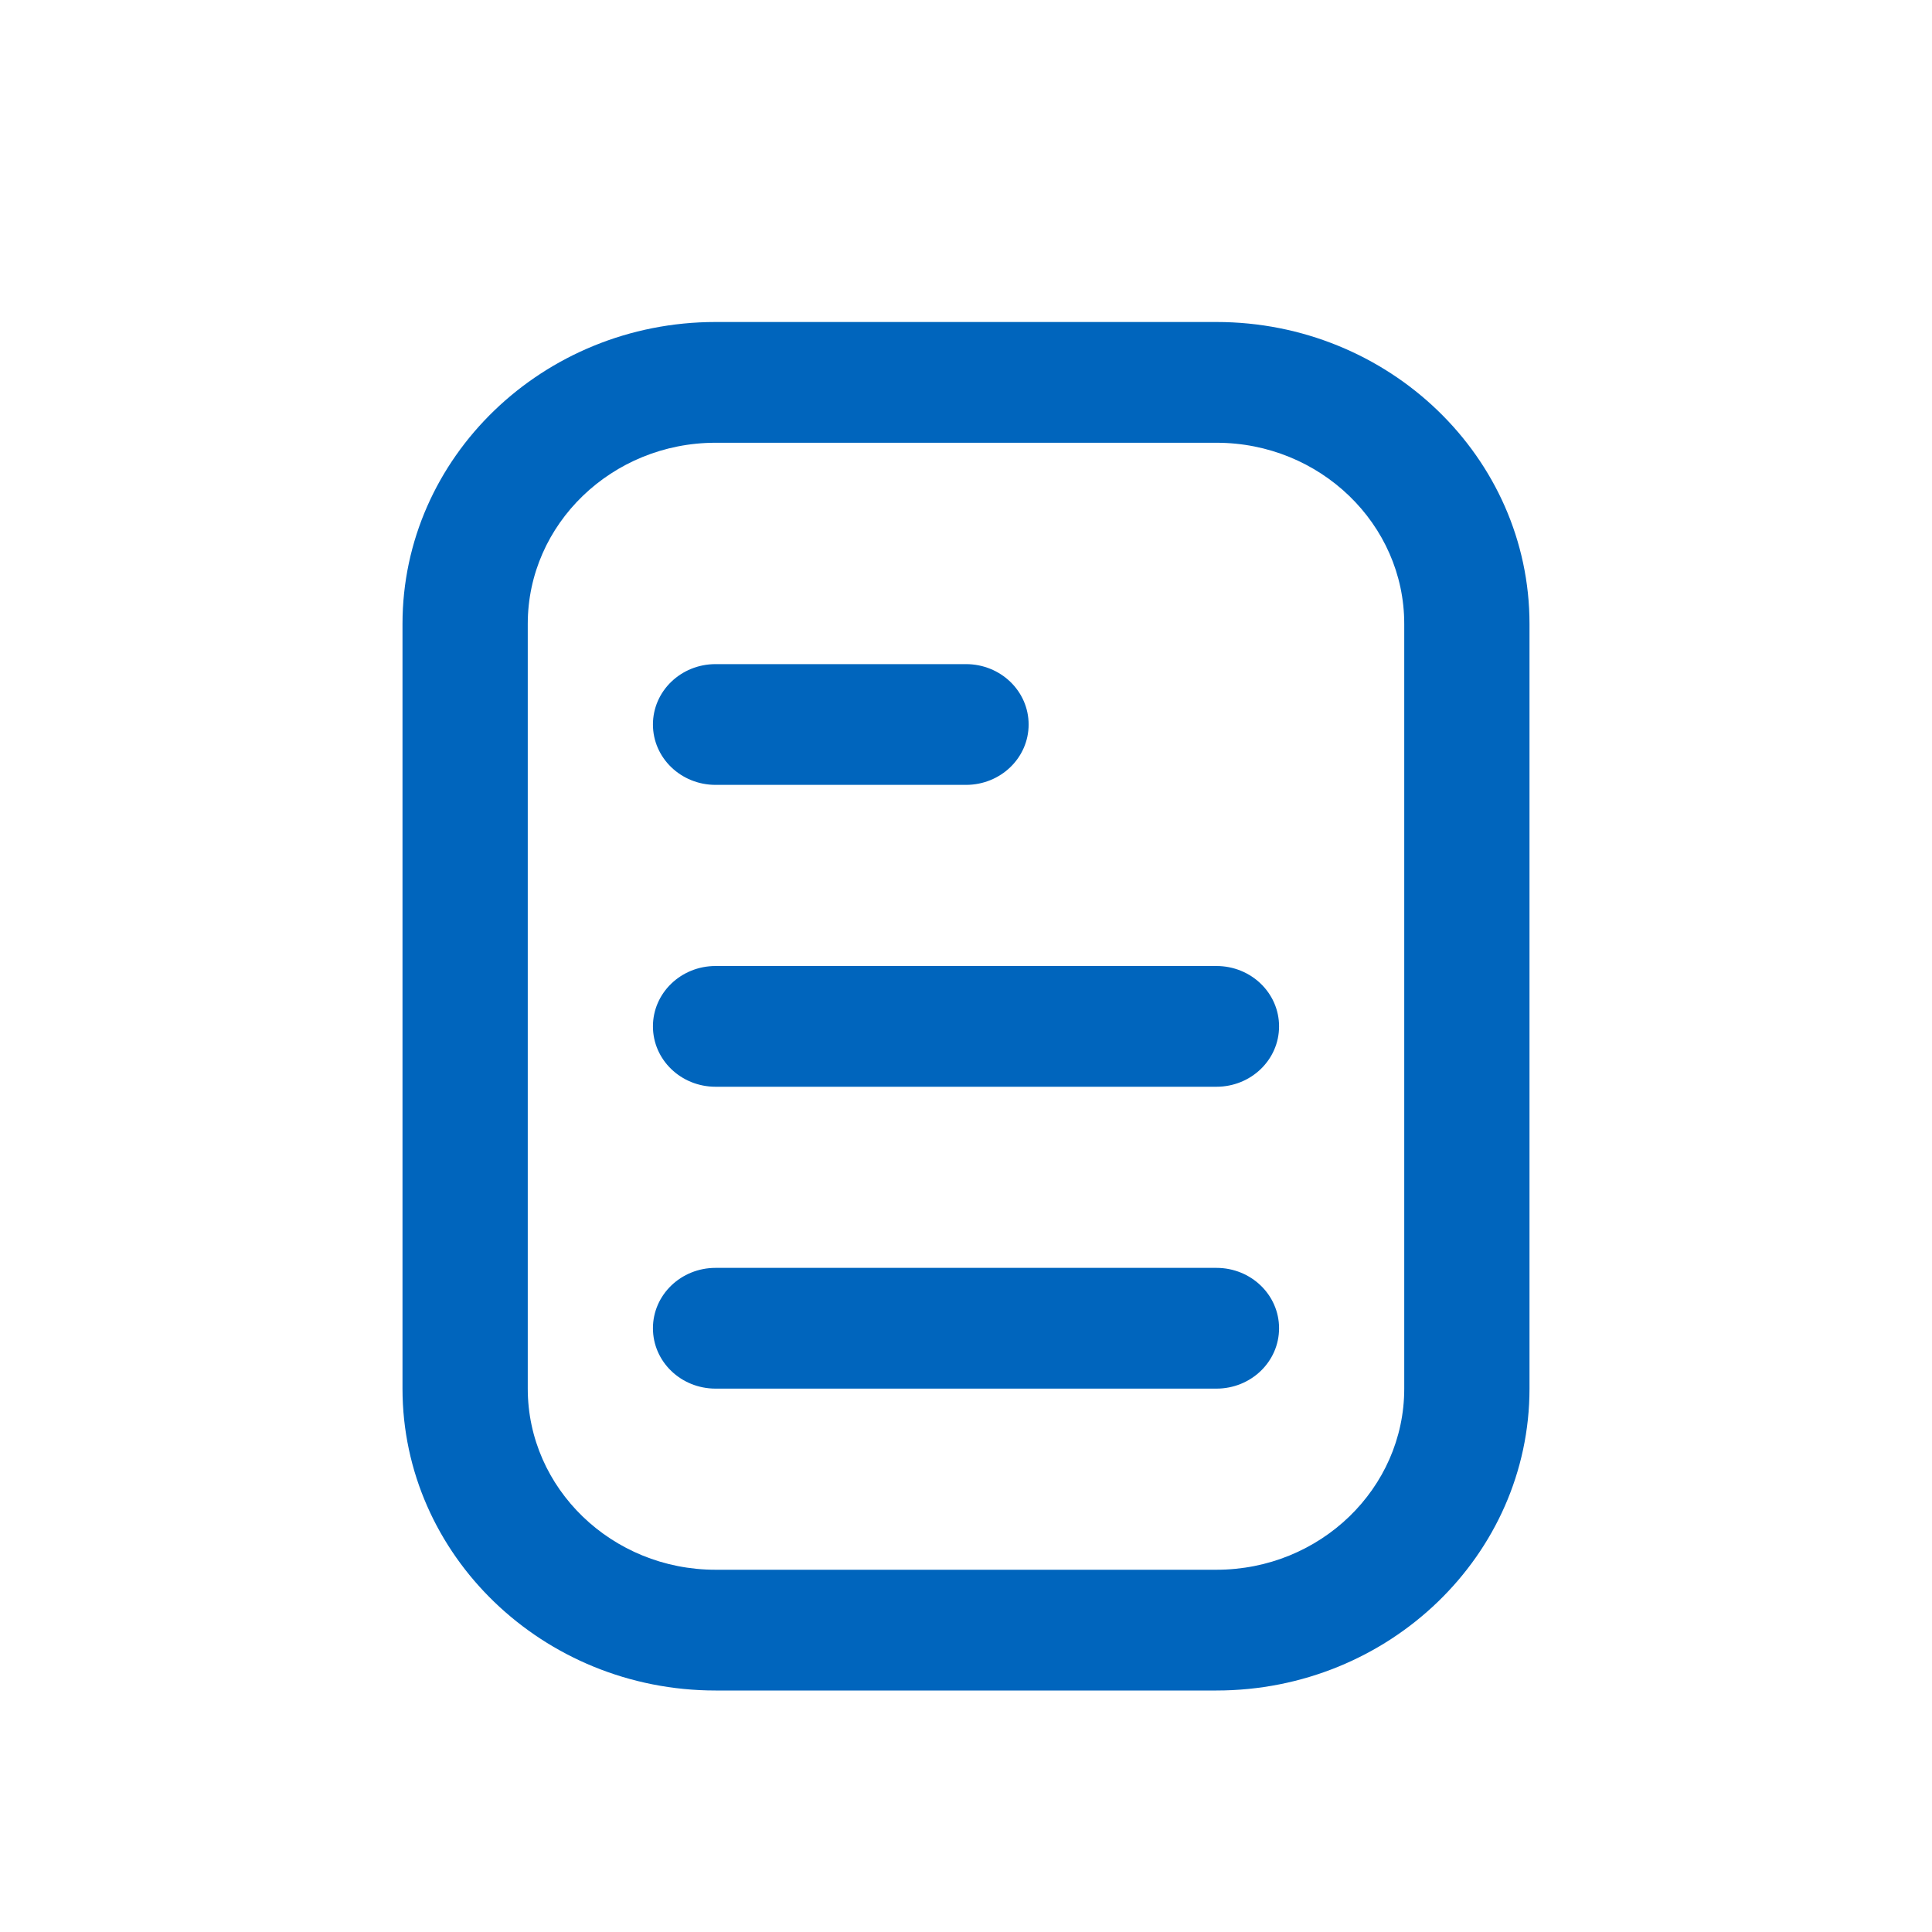 <svg width="24" height="24" viewBox="0 0 24 24" fill="none" xmlns="http://www.w3.org/2000/svg">
<path d="M15.111 21H8.889C6.745 21 5 19.318 5 17.25V7.75C5 5.682 6.745 4 8.889 4H15.111C17.255 4 19 5.682 19 7.75V17.25C19 19.318 17.255 21 15.111 21ZM17.444 7.75C17.444 6.51 16.398 5.5 15.111 5.5H8.889C7.602 5.5 6.556 6.51 6.556 7.75V17.25C6.556 18.491 7.602 19.5 8.889 19.5H15.111C16.398 19.5 17.444 18.491 17.444 17.25V7.75ZM15.889 16.5C15.889 16.085 15.541 15.75 15.111 15.75H8.889C8.459 15.75 8.111 16.085 8.111 16.5C8.111 16.915 8.459 17.25 8.889 17.25H15.111C15.541 17.25 15.889 16.915 15.889 16.5ZM15.889 12.75C15.889 12.335 15.541 12 15.111 12H8.889C8.459 12 8.111 12.335 8.111 12.75C8.111 13.165 8.459 13.5 8.889 13.5H15.111C15.541 13.5 15.889 13.165 15.889 12.75ZM12.778 9C12.778 8.585 12.43 8.25 12 8.25H8.889C8.459 8.25 8.111 8.585 8.111 9C8.111 9.415 8.459 9.75 8.889 9.75H12C12.43 9.75 12.778 9.415 12.778 9Z" fill="#0065BD"/>
</svg>
